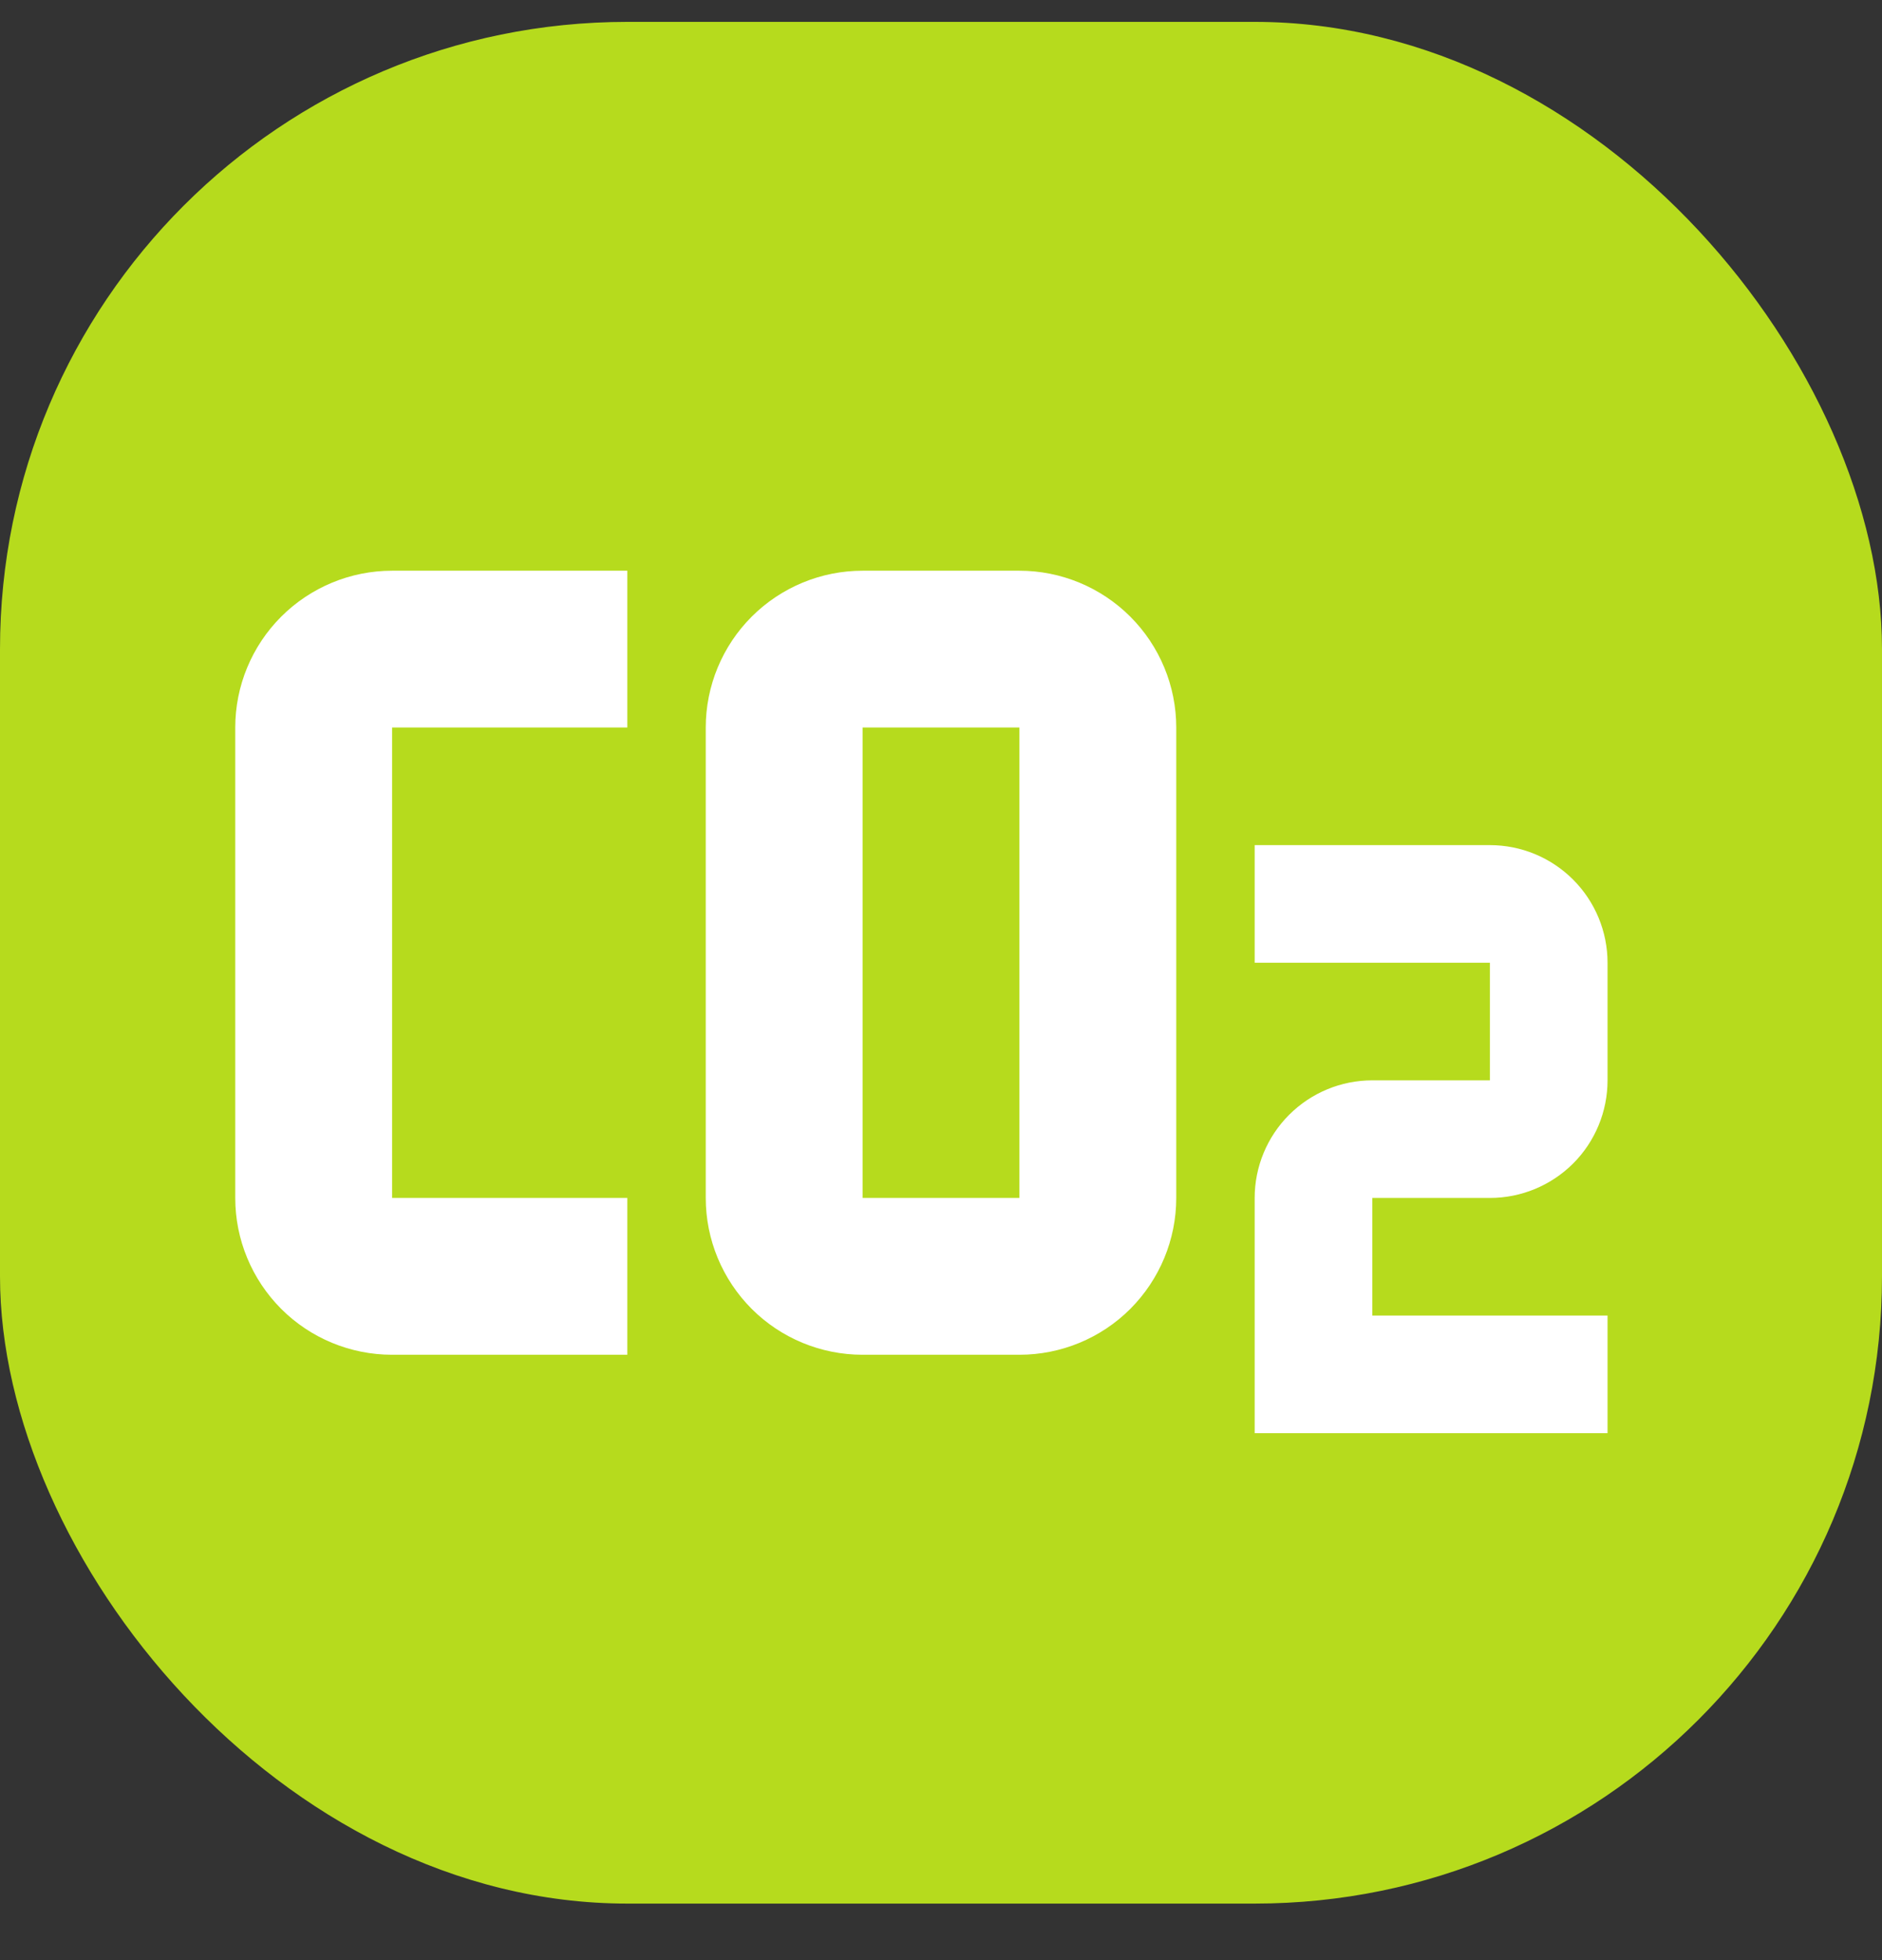 <svg width="24" height="25" viewBox="0 0 24 25" fill="none" xmlns="http://www.w3.org/2000/svg">
<rect x="0" y="0" width="24" height="25" fill="#333333" stroke="none"/>
<rect y="0.279" width="24" height="24" rx="8" fill="#B6DB1D"/>
<path d="M5 7.279C4.47 7.279 3.961 7.49 3.586 7.865C3.211 8.24 3 8.749 3 9.279V15.279C3 15.81 3.211 16.318 3.586 16.694C3.961 17.069 4.47 17.279 5 17.279H8V15.279H5V9.279H8V7.279H5ZM11 7.279C10.47 7.279 9.961 7.49 9.586 7.865C9.211 8.24 9 8.749 9 9.279V15.279C9 15.81 9.211 16.318 9.586 16.694C9.961 17.069 10.47 17.279 11 17.279H13C13.53 17.279 14.039 17.069 14.414 16.694C14.789 16.318 15 15.81 15 15.279V9.279C15 8.749 14.789 8.24 14.414 7.865C14.039 7.49 13.53 7.279 13 7.279H11ZM11 9.279H13V15.279H11V9.279ZM16 10.779V12.279H19V13.779H17.5C17.102 13.779 16.721 13.937 16.439 14.219C16.158 14.5 16 14.882 16 15.279V18.279H20.5V16.779H17.5V15.279H19C19.398 15.279 19.779 15.121 20.061 14.84C20.342 14.559 20.5 14.177 20.5 13.779V12.279C20.5 11.882 20.342 11.5 20.061 11.219C19.779 10.937 19.398 10.779 19 10.779H16Z" fill="white"/>
</svg>
